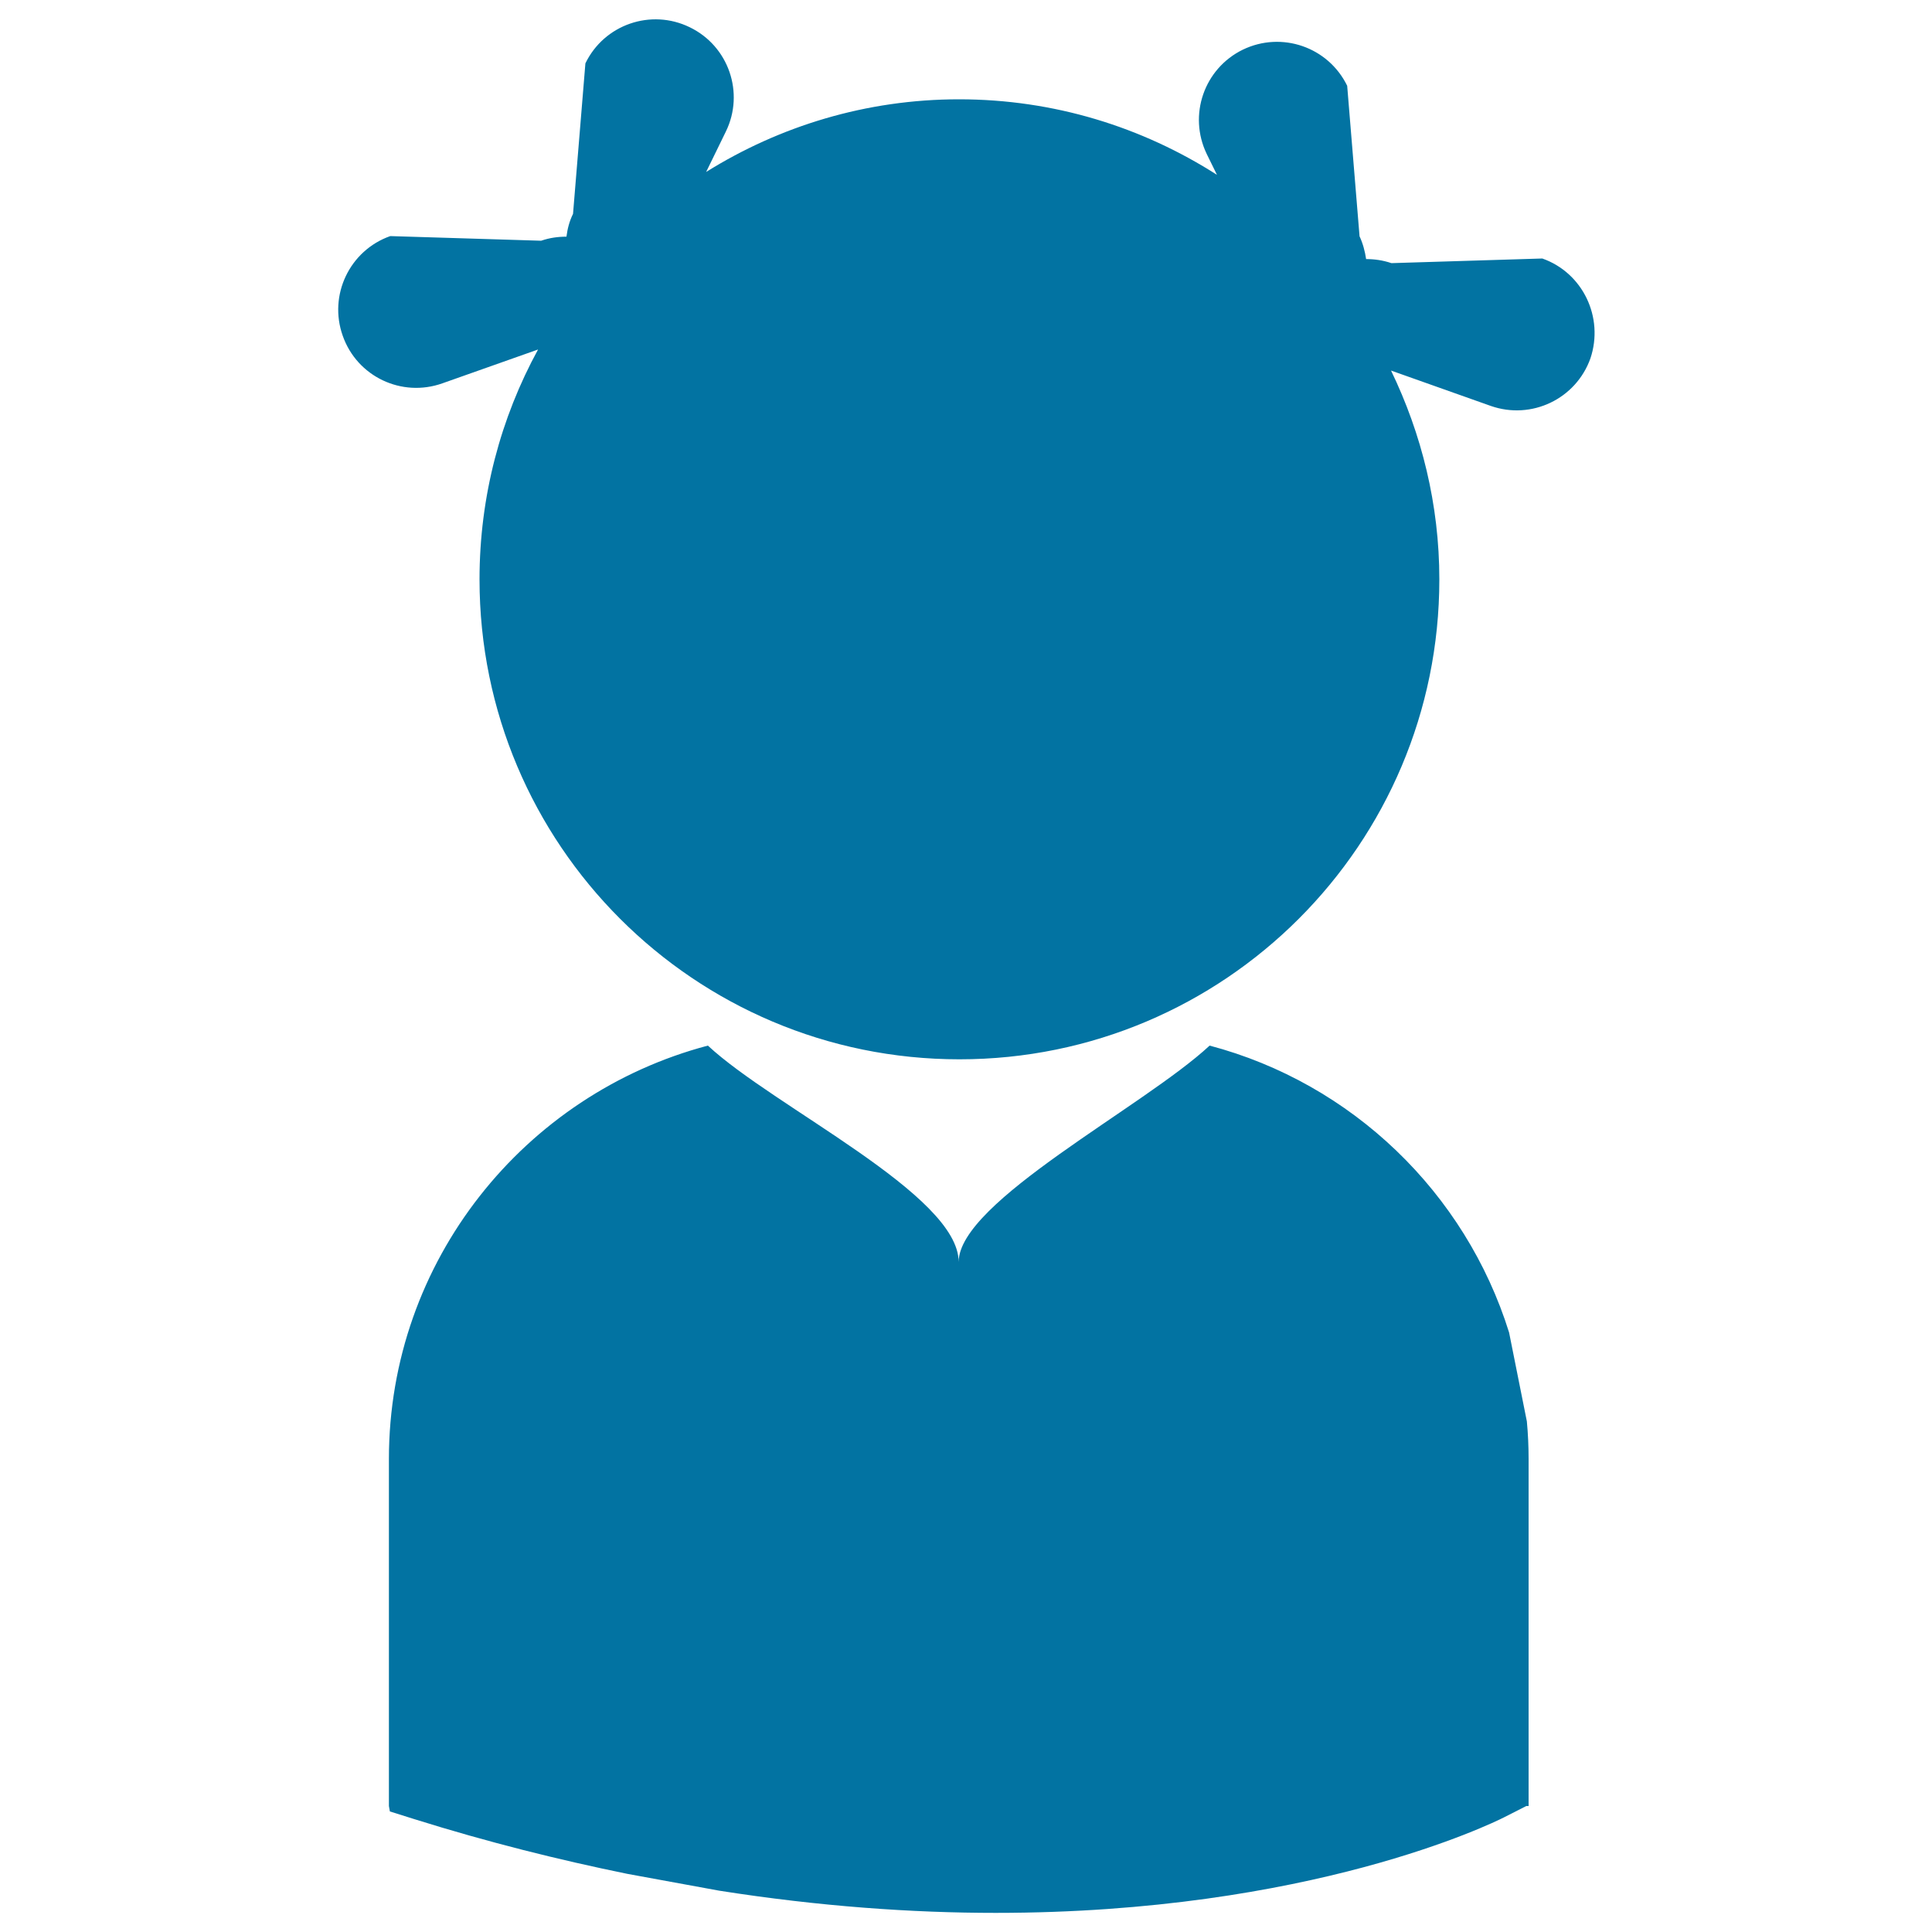 <svg xmlns="http://www.w3.org/2000/svg" viewBox="0 0 1000 1000" style="fill:#0273a2">
<title>Girl With Ponytails SVG icon</title>
<g><path d="M790.3,735.7c0.6,6.4,0.9,12.9,0.9,19.5v179.6l-1.2,0l-11.6,5.9c-5.8,2.9-100.2,49.4-263,49.4c-43,0-91-3.3-143.2-11.5l-47.5-8.7c-35.2-7.2-71.9-16.3-110.5-28.4l-12.4-3.9l-0.5-2.8V755.2c0-102.6,70.2-188.9,165.1-214c34.1,31.8,129.8,77.1,129.8,112c0-31.2,95.7-80.2,129.9-112c73.7,19.5,132.4,76.1,155,148.5L790.3,735.7z M798.3,133.8l-78.1,2.4c-4.4-1.5-8.8-2.1-13.1-2.1c-0.6-4-1.6-7.9-3.4-11.8l-6.4-77.9c-9.8-20.1-33.9-28.4-54-18.7c-20.1,9.8-28.4,33.9-18.7,54l5.3,10.8c-38.6-24.7-84.3-39.1-133.5-39.1c-48.1,0-92.9,13.9-130.9,37.6l10.2-20.9c9.8-20.1,1.4-44.3-18.7-54c-20.1-9.8-44.3-1.4-54,18.7l-6.4,77.9c-1.9,3.8-2.9,7.8-3.4,11.8c-4.4,0-8.8,0.6-13.1,2.1l-78.1-2.4c-21,7.4-32.1,30.5-24.6,51.6c7.4,21.1,30.5,32.1,51.6,24.6l49.5-17.5c-19.3,35.3-30.3,75.9-30.3,119c0,137.2,111.2,248.4,248.4,248.4c137.2,0,248.4-111.2,248.4-248.4c0-38.8-9.2-75.4-25-108.1l51.6,18.3c21.1,7.4,44.1-3.6,51.6-24.6C830.3,164.3,819.3,141.2,798.3,133.8z"/></g>
</svg>